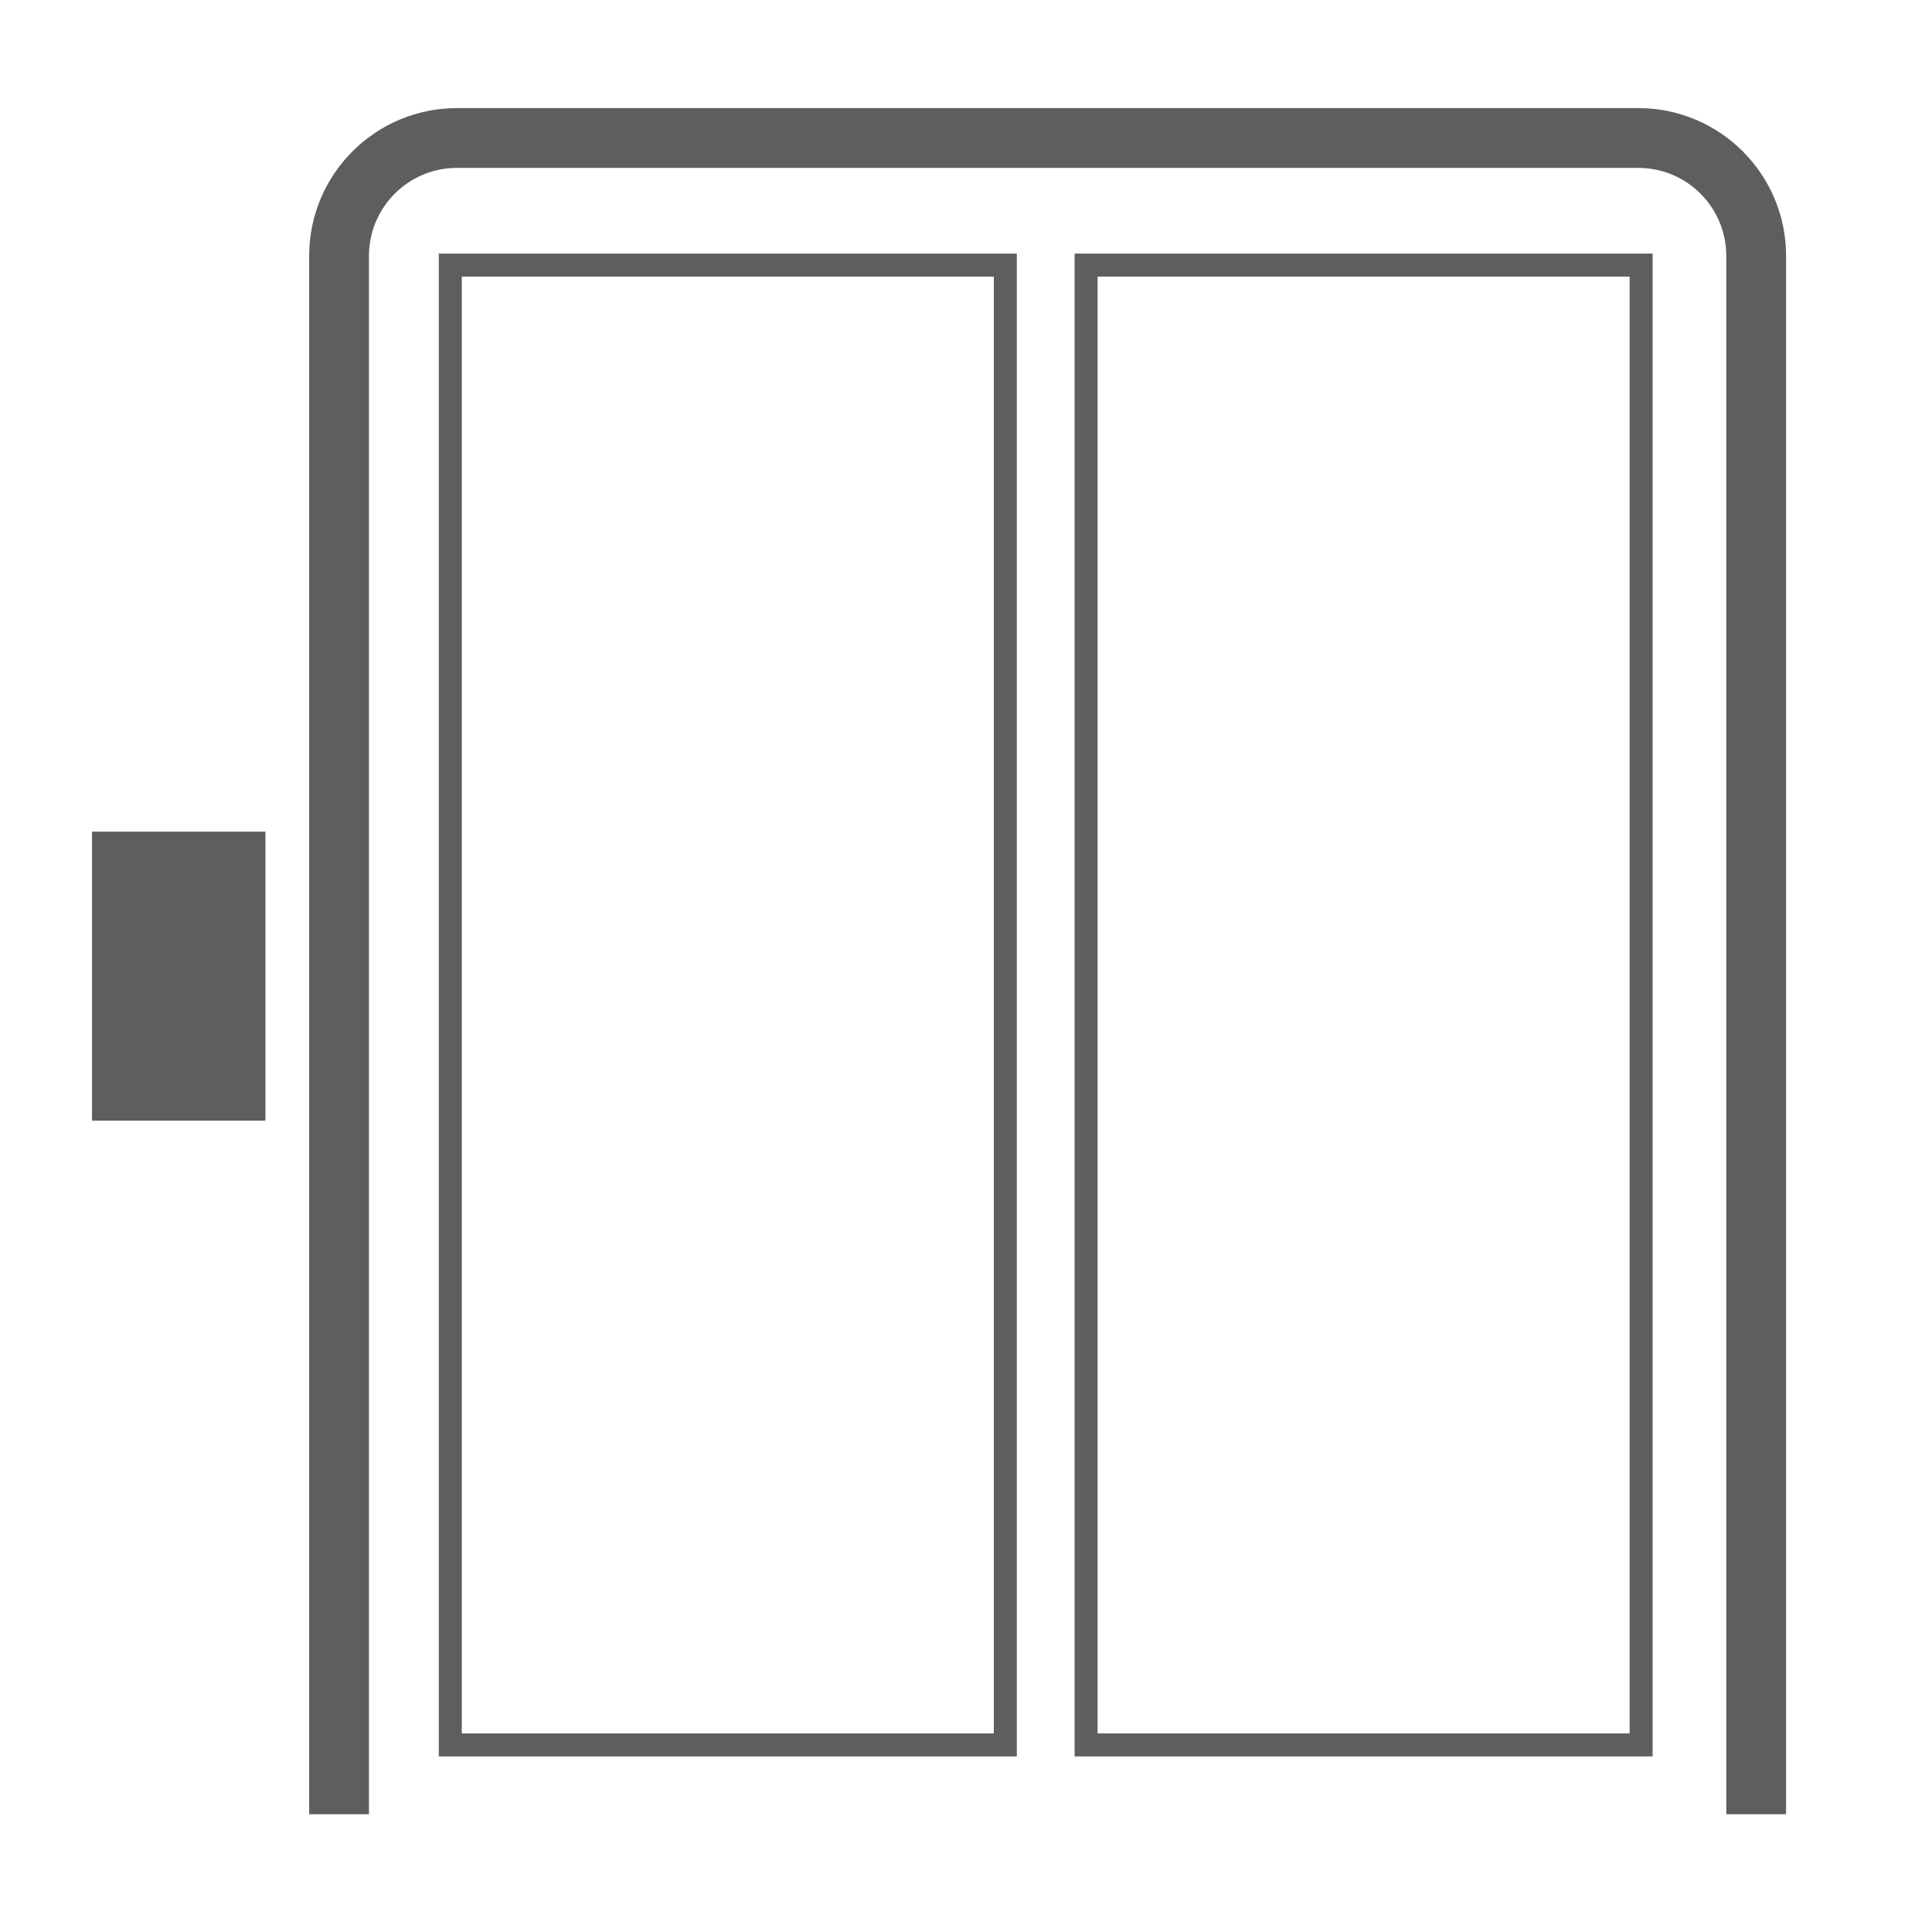 <svg width="42" height="42" viewBox="0 0 42 42" fill="none" xmlns="http://www.w3.org/2000/svg">
<path d="M7.371 39.44V5.564C7.371 4.148 8.518 3 9.934 3H35.615C37.031 3 38.178 4.148 38.178 5.564V39.44" stroke="#5E5E5E" stroke-width="1.3"/>
<rect x="9.789" y="5.763" width="12.066" height="32.17" stroke="#5E5E5E" stroke-width="0.5"/>
<rect x="23.611" y="5.763" width="12.066" height="32.17" stroke="#5E5E5E" stroke-width="0.5"/>
<rect x="2" y="18.079" width="3.77" height="6.283" fill="#5E5E5E"/>
<circle cx="3.885" cy="19.963" r="0.628" fill="#5E5E5E"/>
<circle cx="3.885" cy="22.477" r="0.628" fill="#5E5E5E"/>
</svg>
